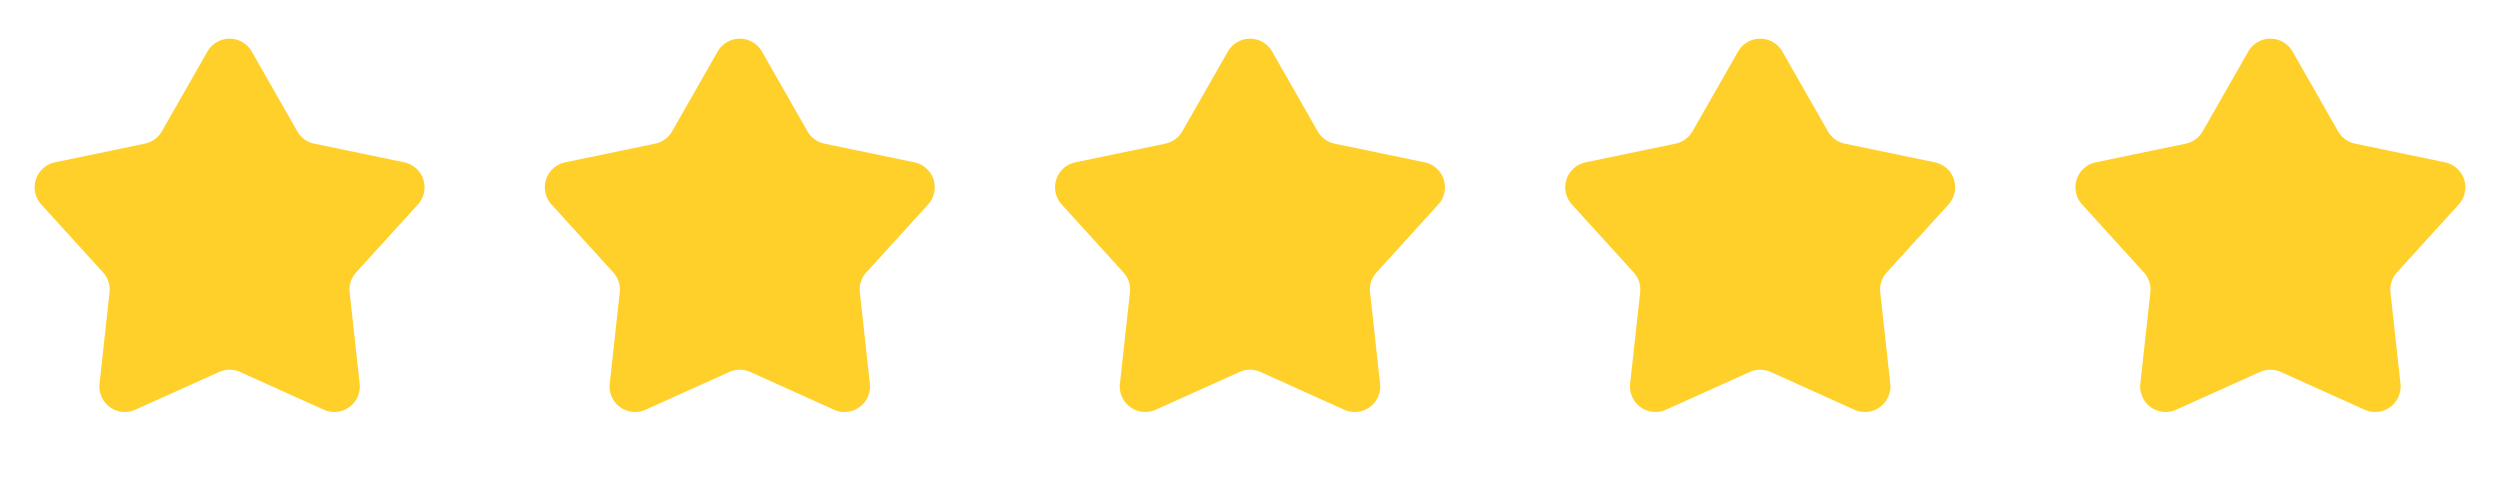 <svg xmlns="http://www.w3.org/2000/svg" width="98" height="19" fill="none"><path fill="#FFD029" d="M8.132 2.02a1 1 0 0 1 1.736 0l1.786 3.128a1 1 0 0 0 .665.483l3.526.732a1 1 0 0 1 .537 1.652l-2.422 2.664a1 1 0 0 0-.254.782l.393 3.58a1 1 0 0 1-1.405 1.02l-3.283-1.48a1 1 0 0 0-.822 0l-3.283 1.48a1 1 0 0 1-1.405-1.02l.393-3.58a1 1 0 0 0-.254-.782L1.618 8.015a1 1 0 0 1 .537-1.652L5.68 5.63a1 1 0 0 0 .665-.483L8.132 2.02zm20 0a1 1 0 0 1 1.736 0l1.786 3.128a1 1 0 0 0 .665.483l3.526.732a1 1 0 0 1 .537 1.652l-2.422 2.664a1 1 0 0 0-.254.782l.393 3.58a1 1 0 0 1-1.405 1.02l-3.283-1.48a1 1 0 0 0-.822 0l-3.283 1.48a1 1 0 0 1-1.405-1.02l.393-3.58a1 1 0 0 0-.254-.782l-2.422-2.664a1 1 0 0 1 .537-1.652l3.526-.732a1 1 0 0 0 .665-.483l1.786-3.127zm20 0a1 1 0 0 1 1.736 0l1.786 3.128a1 1 0 0 0 .665.483l3.526.732a1 1 0 0 1 .537 1.652l-2.422 2.664a1 1 0 0 0-.254.782l.393 3.58a1 1 0 0 1-1.405 1.02l-3.283-1.48a1 1 0 0 0-.822 0l-3.283 1.48a1 1 0 0 1-1.405-1.02l.393-3.58a1 1 0 0 0-.254-.782l-2.422-2.664a1 1 0 0 1 .537-1.652l3.526-.732a1 1 0 0 0 .665-.483l1.786-3.127zm20 0a1 1 0 0 1 1.736 0l1.786 3.128a1 1 0 0 0 .665.483l3.526.732a1 1 0 0 1 .537 1.652l-2.422 2.664a1 1 0 0 0-.254.782l.393 3.58a1 1 0 0 1-1.405 1.02l-3.283-1.48a1 1 0 0 0-.822 0l-3.283 1.48a1 1 0 0 1-1.405-1.02l.393-3.58a1 1 0 0 0-.254-.782l-2.422-2.664a1 1 0 0 1 .537-1.652l3.526-.732a1 1 0 0 0 .665-.483l1.786-3.127zm20 0a1 1 0 0 1 1.736 0l1.786 3.128a1 1 0 0 0 .665.483l3.526.732a1 1 0 0 1 .537 1.652l-2.422 2.664a1 1 0 0 0-.254.782l.393 3.58a1 1 0 0 1-1.405 1.02l-3.283-1.48a1 1 0 0 0-.822 0l-3.283 1.48a1 1 0 0 1-1.405-1.02l.393-3.58a1 1 0 0 0-.254-.782l-2.422-2.664a1 1 0 0 1 .537-1.652l3.526-.732a1 1 0 0 0 .665-.483l1.786-3.127z"/></svg>